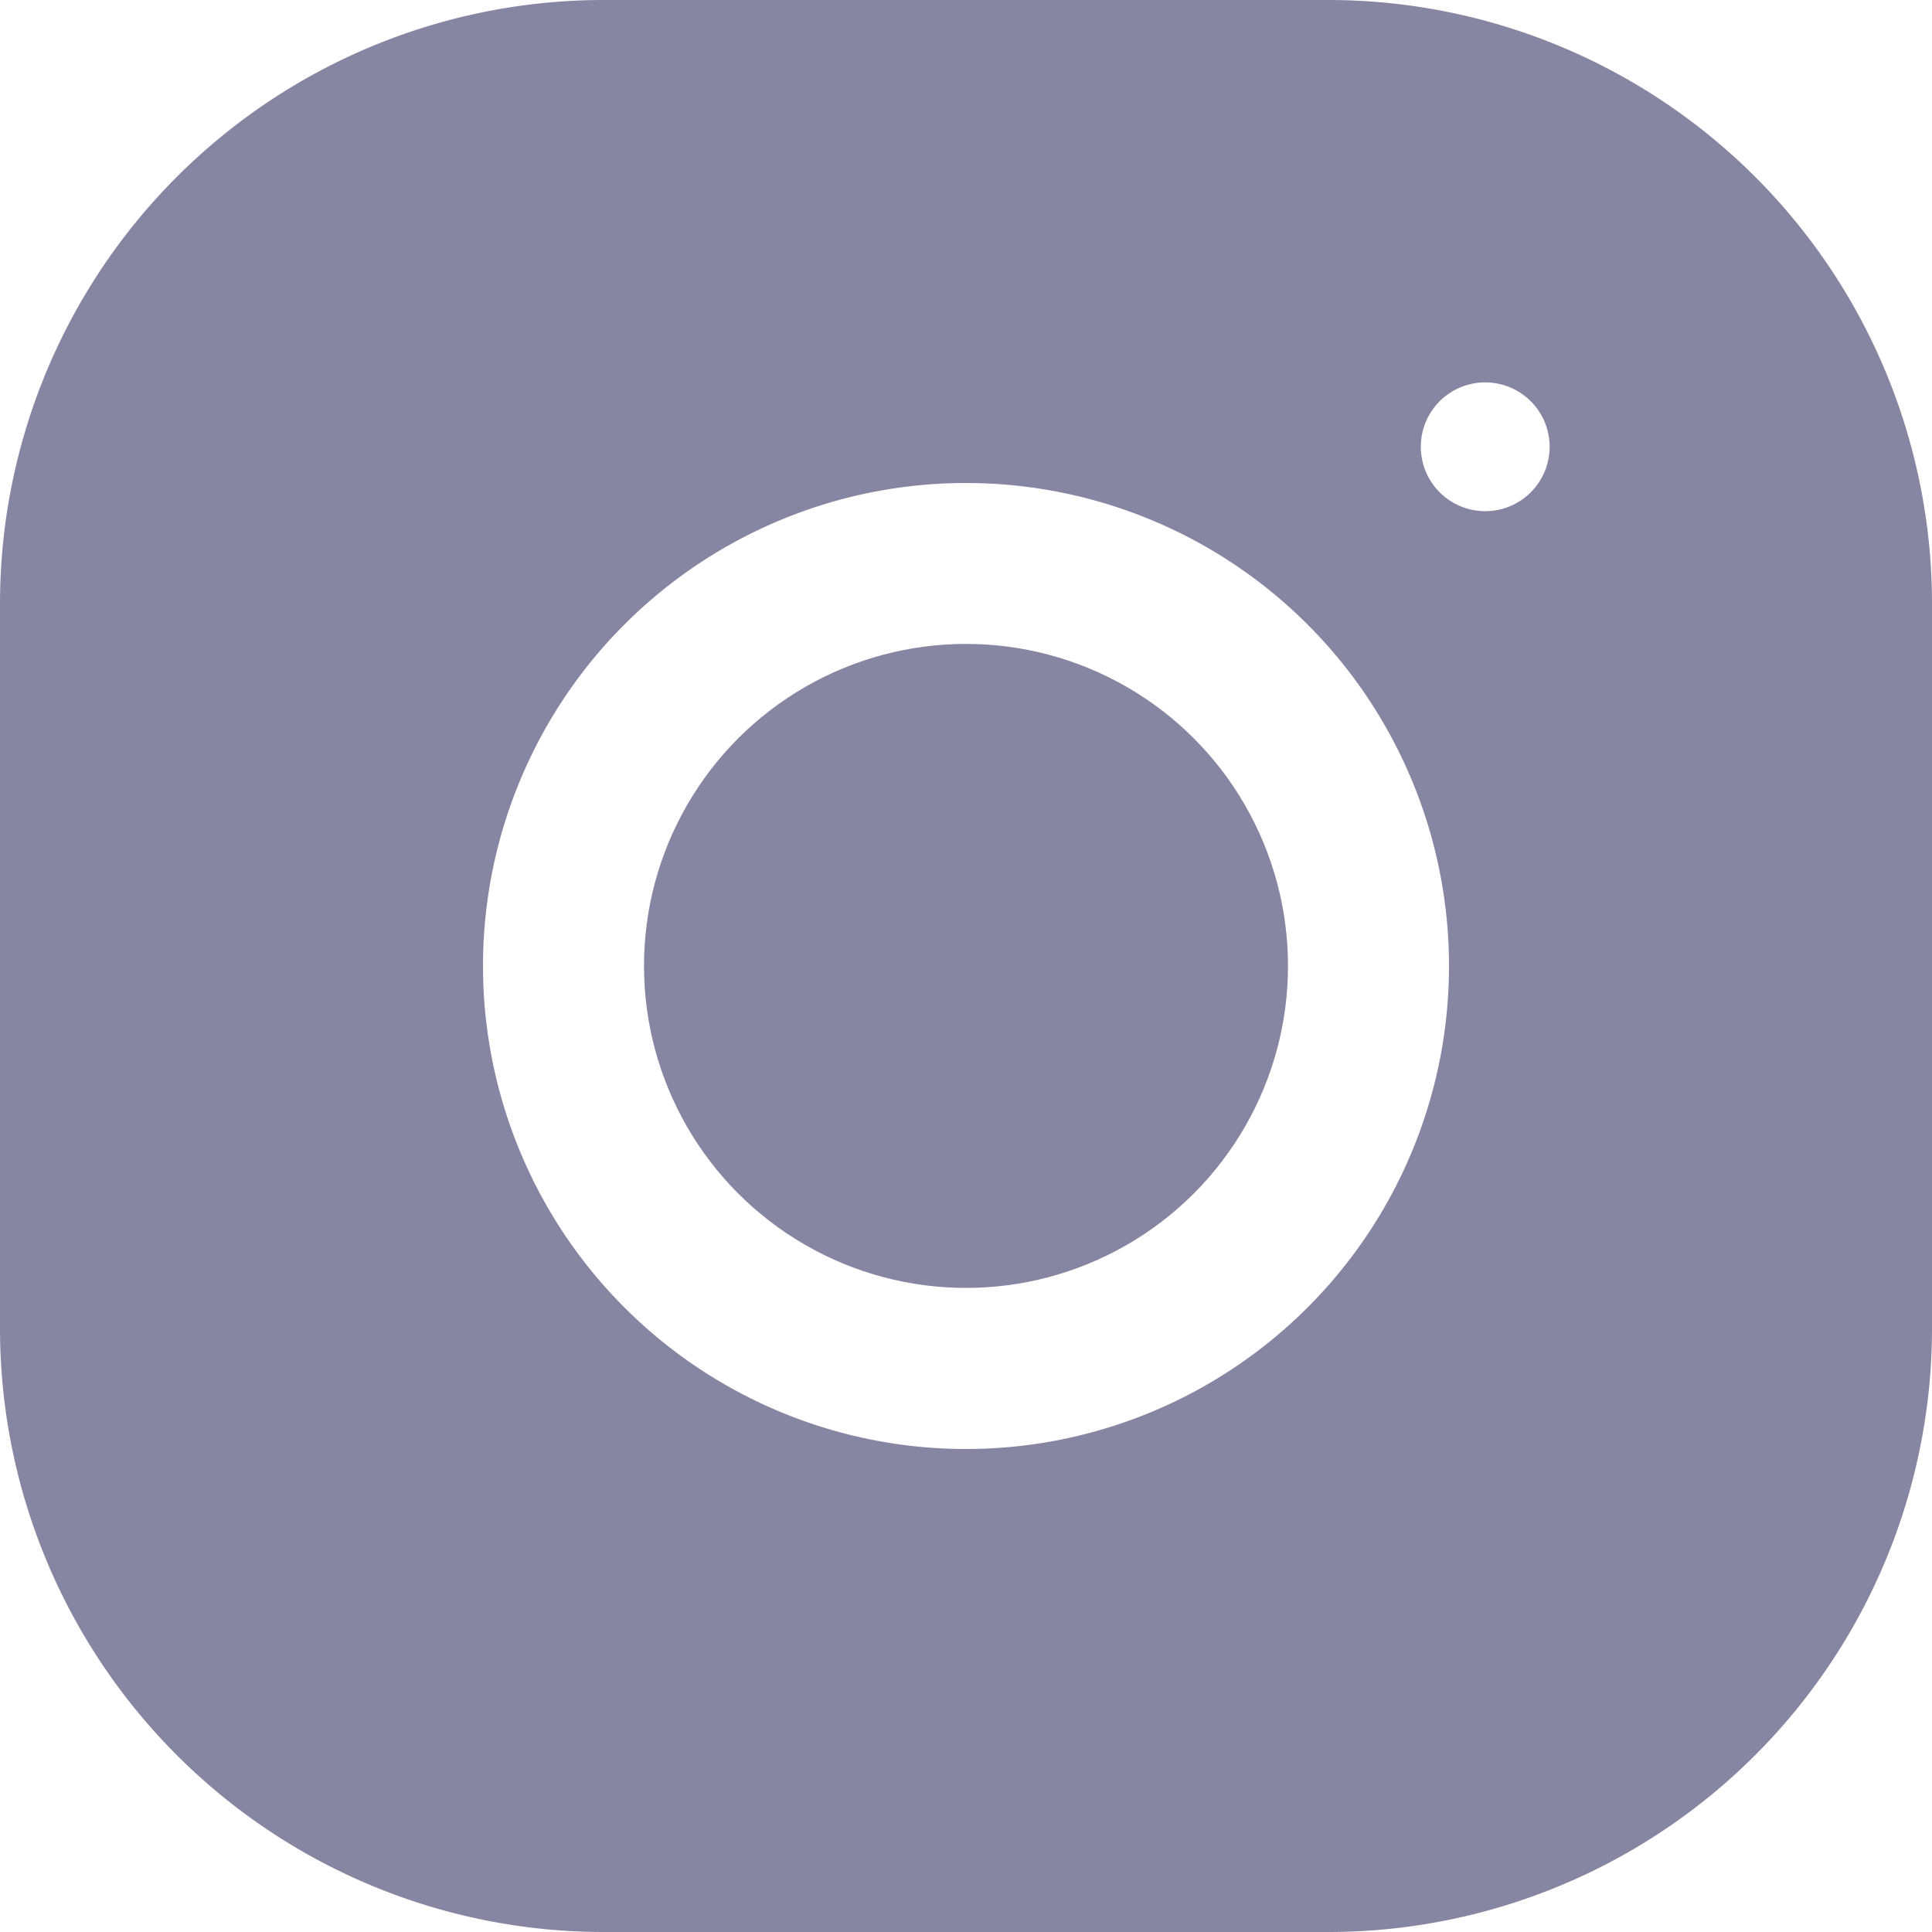 <svg id="Group_42" data-name="Group 42" xmlns="http://www.w3.org/2000/svg" width="24" height="24" viewBox="0 0 24 24">
  <g id="Group_19" data-name="Group 19">
    <g id="Group_18" data-name="Group 18">
      <path id="Path_116" data-name="Path 116" d="M16.5,0h-9A7.5,7.5,0,0,0,0,7.5v9A7.5,7.5,0,0,0,7.5,24h9A7.5,7.5,0,0,0,24,16.5v-9A7.5,7.5,0,0,0,16.5,0ZM12,18a6,6,0,1,1,6-6A6,6,0,0,1,12,18ZM18.45,6.35a.8.8,0,1,1,.8-.8A.8.8,0,0,1,18.45,6.35Z" fill="#8686a3"/>
    </g>
  </g>
  <g id="Group_21" data-name="Group 21" transform="translate(8.471 8.47)">
    <g id="Group_20" data-name="Group 20" transform="translate(0 0)">
      <circle id="Ellipse_1" data-name="Ellipse 1" cx="4" cy="4" r="4" transform="translate(-0.471 -0.471)" fill="#8686a3"/>
    </g>
  </g>
</svg>
